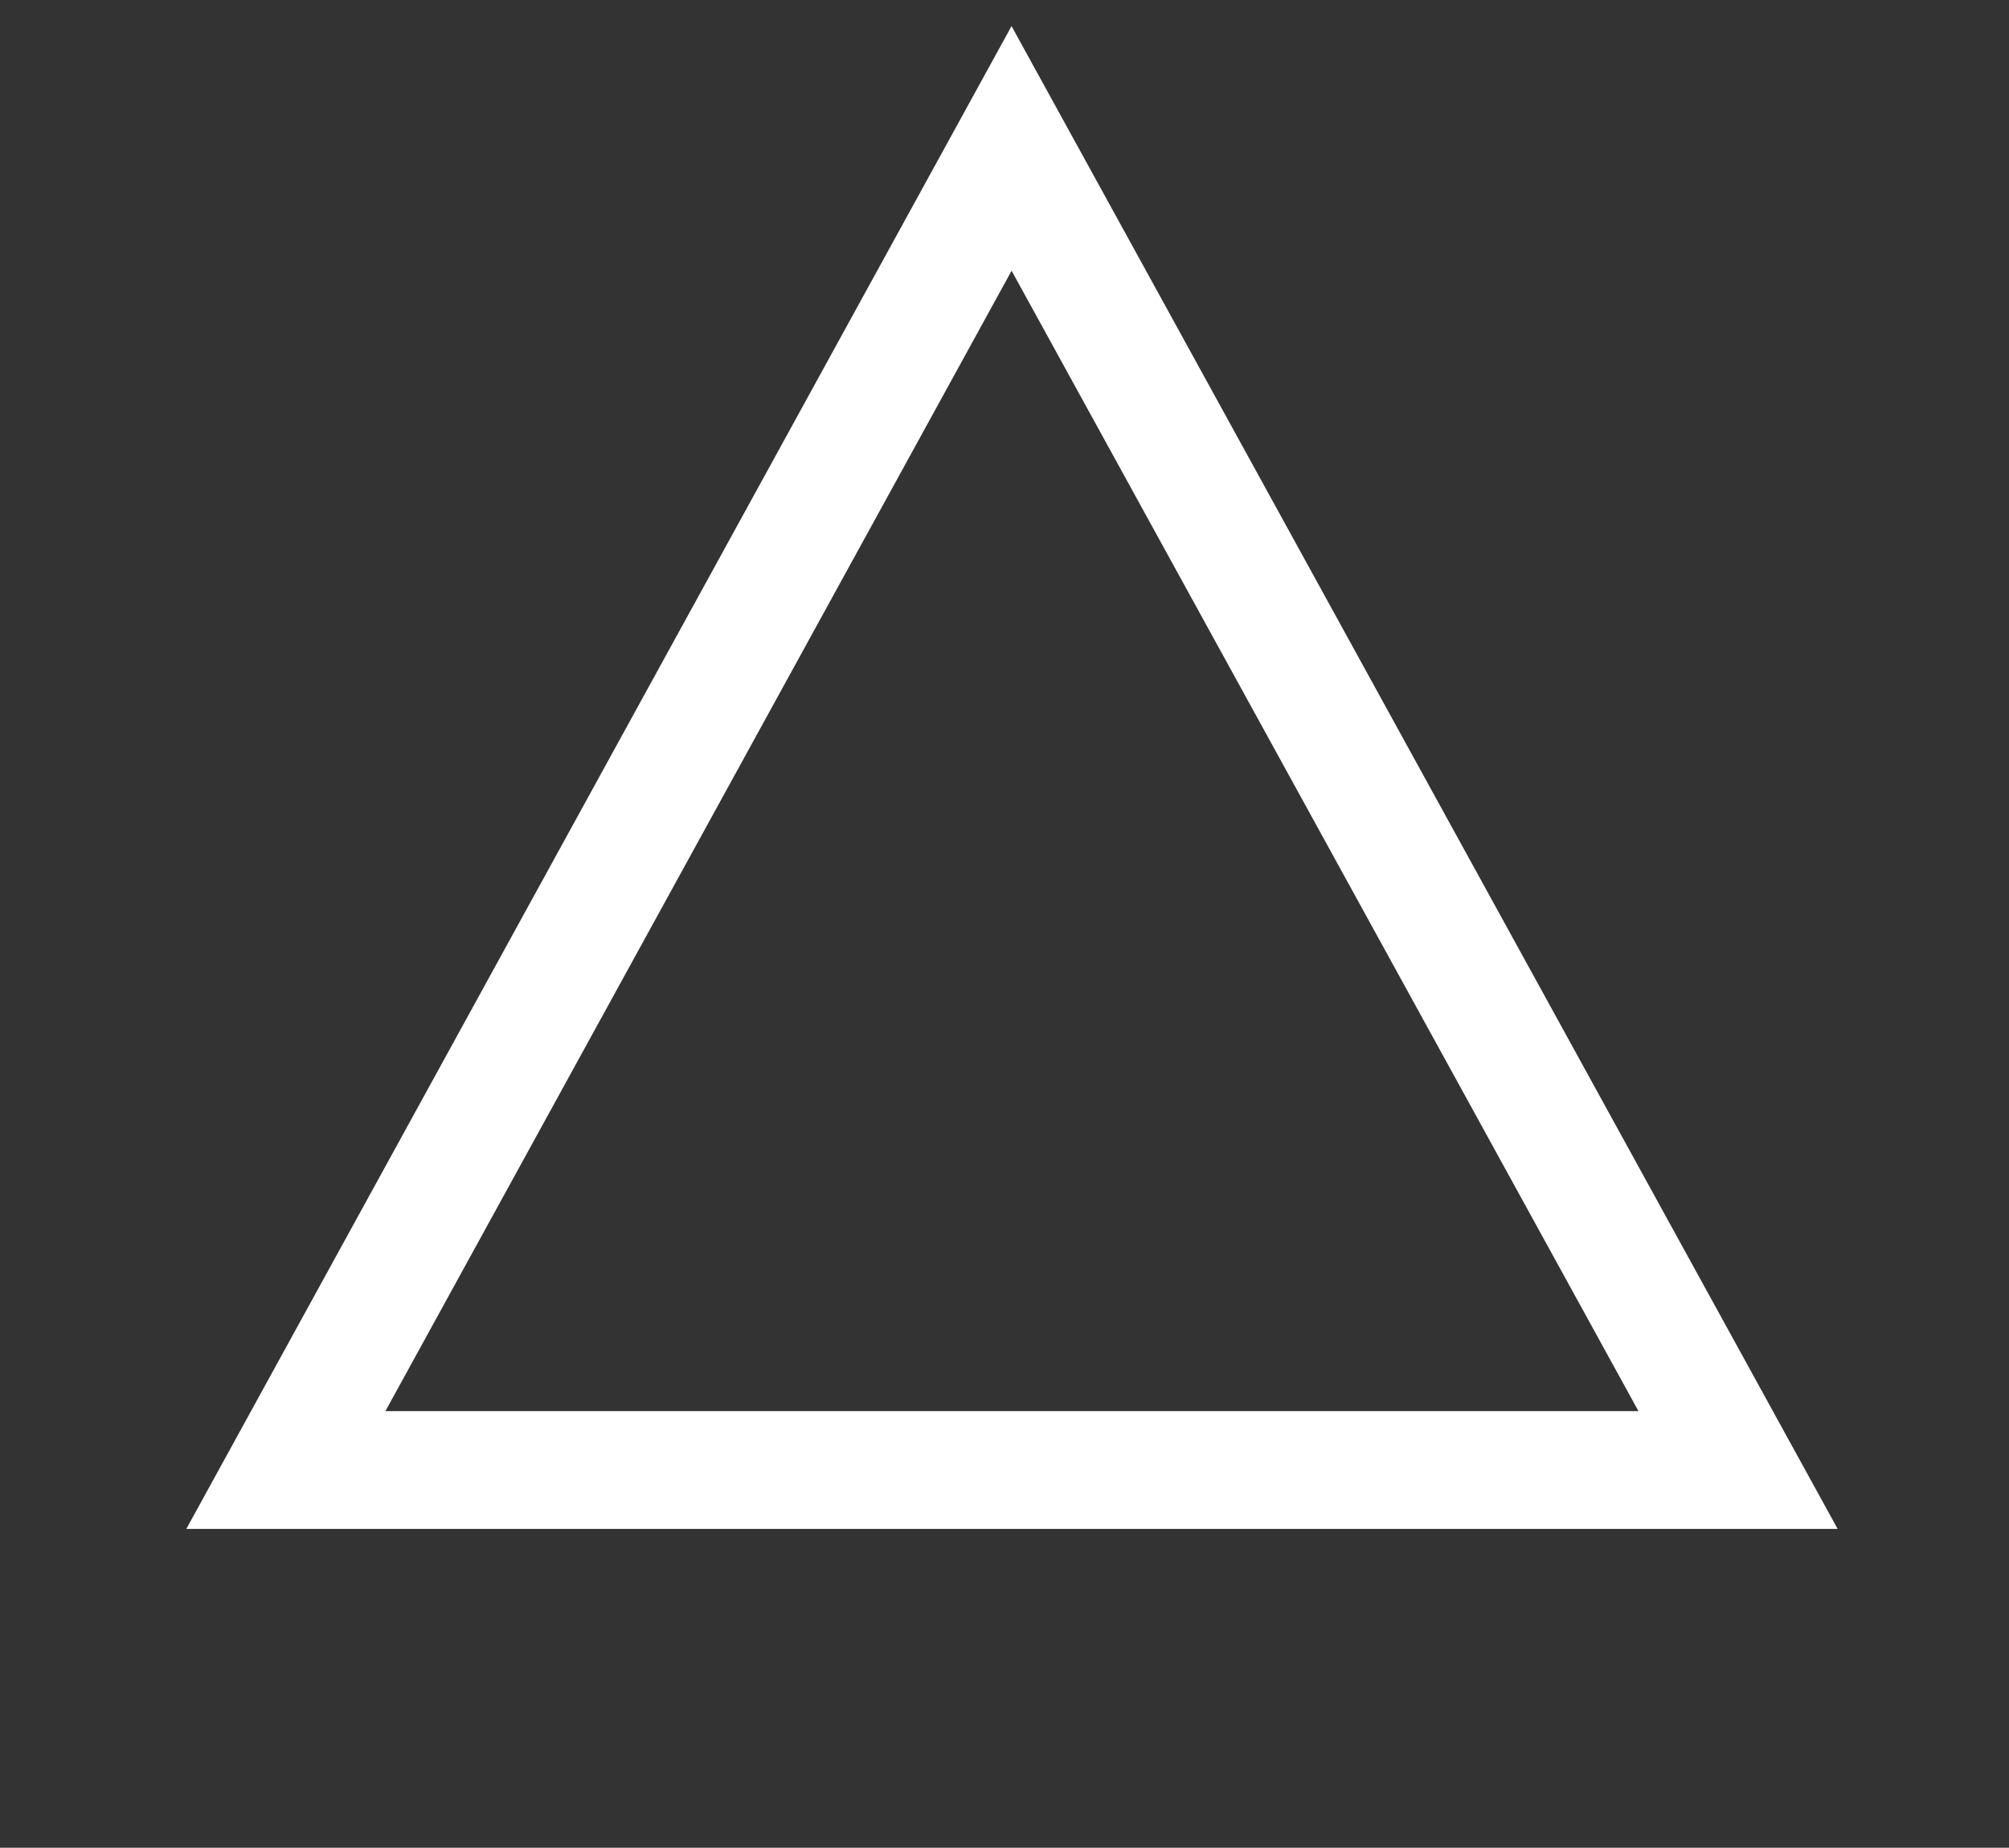 <svg id="_1_60_P" data-name="1_60_P" xmlns="http://www.w3.org/2000/svg" viewBox="0 0 25.58 23.53"><rect x="0" y="0" width="25.58" height="23.53" fill="#333333" stroke="none"/><defs><style>.cls-1{fill:none;stroke:#fff;stroke-linecap:round;stroke-miterlimit:3.86;stroke-width:1.5px;fill-rule:evenodd;}</style></defs><title>W</title><polygon class="cls-1" points="3.64 18.72 22.13 18.72 12.88 1.89 3.64 18.72"/></svg>